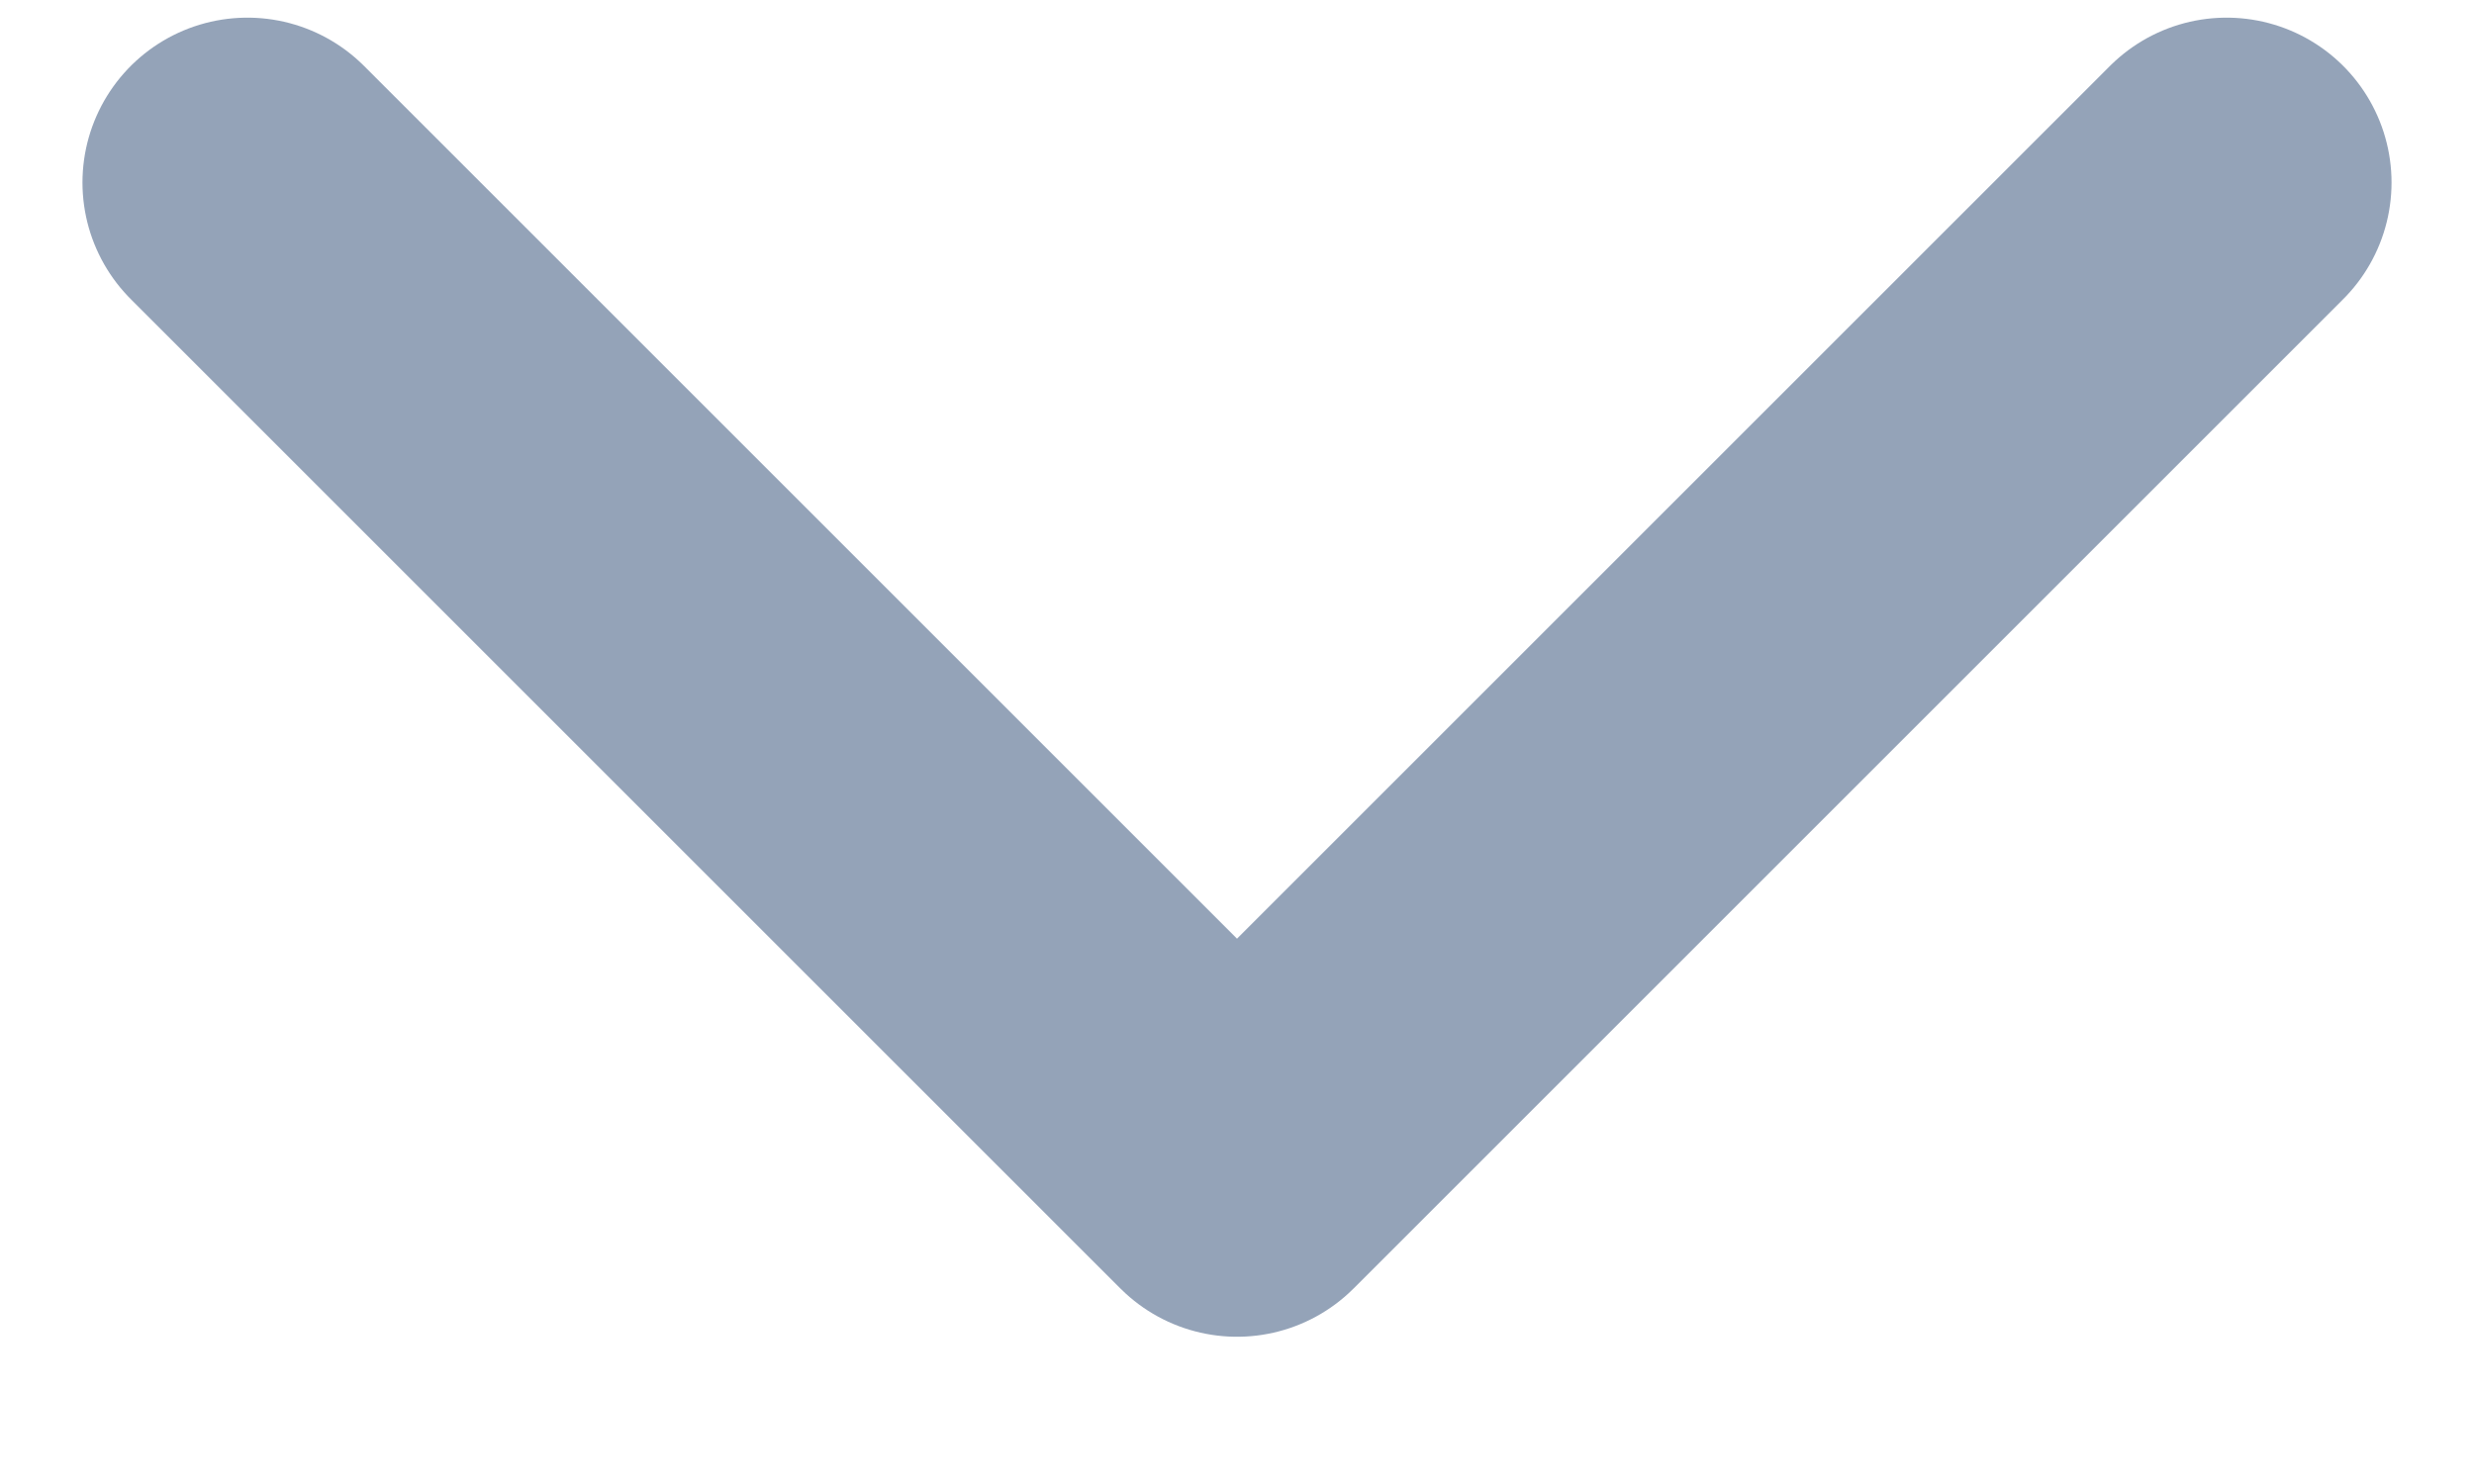 <svg width="15" height="9" viewBox="0 0 15 9" fill="none" xmlns="http://www.w3.org/2000/svg">
<path d="M13.5 1.107L7.5 7.107L1.5 1.107" stroke="#94A3B8" stroke-width="2" stroke-linecap="round" stroke-linejoin="round"/>
</svg>
